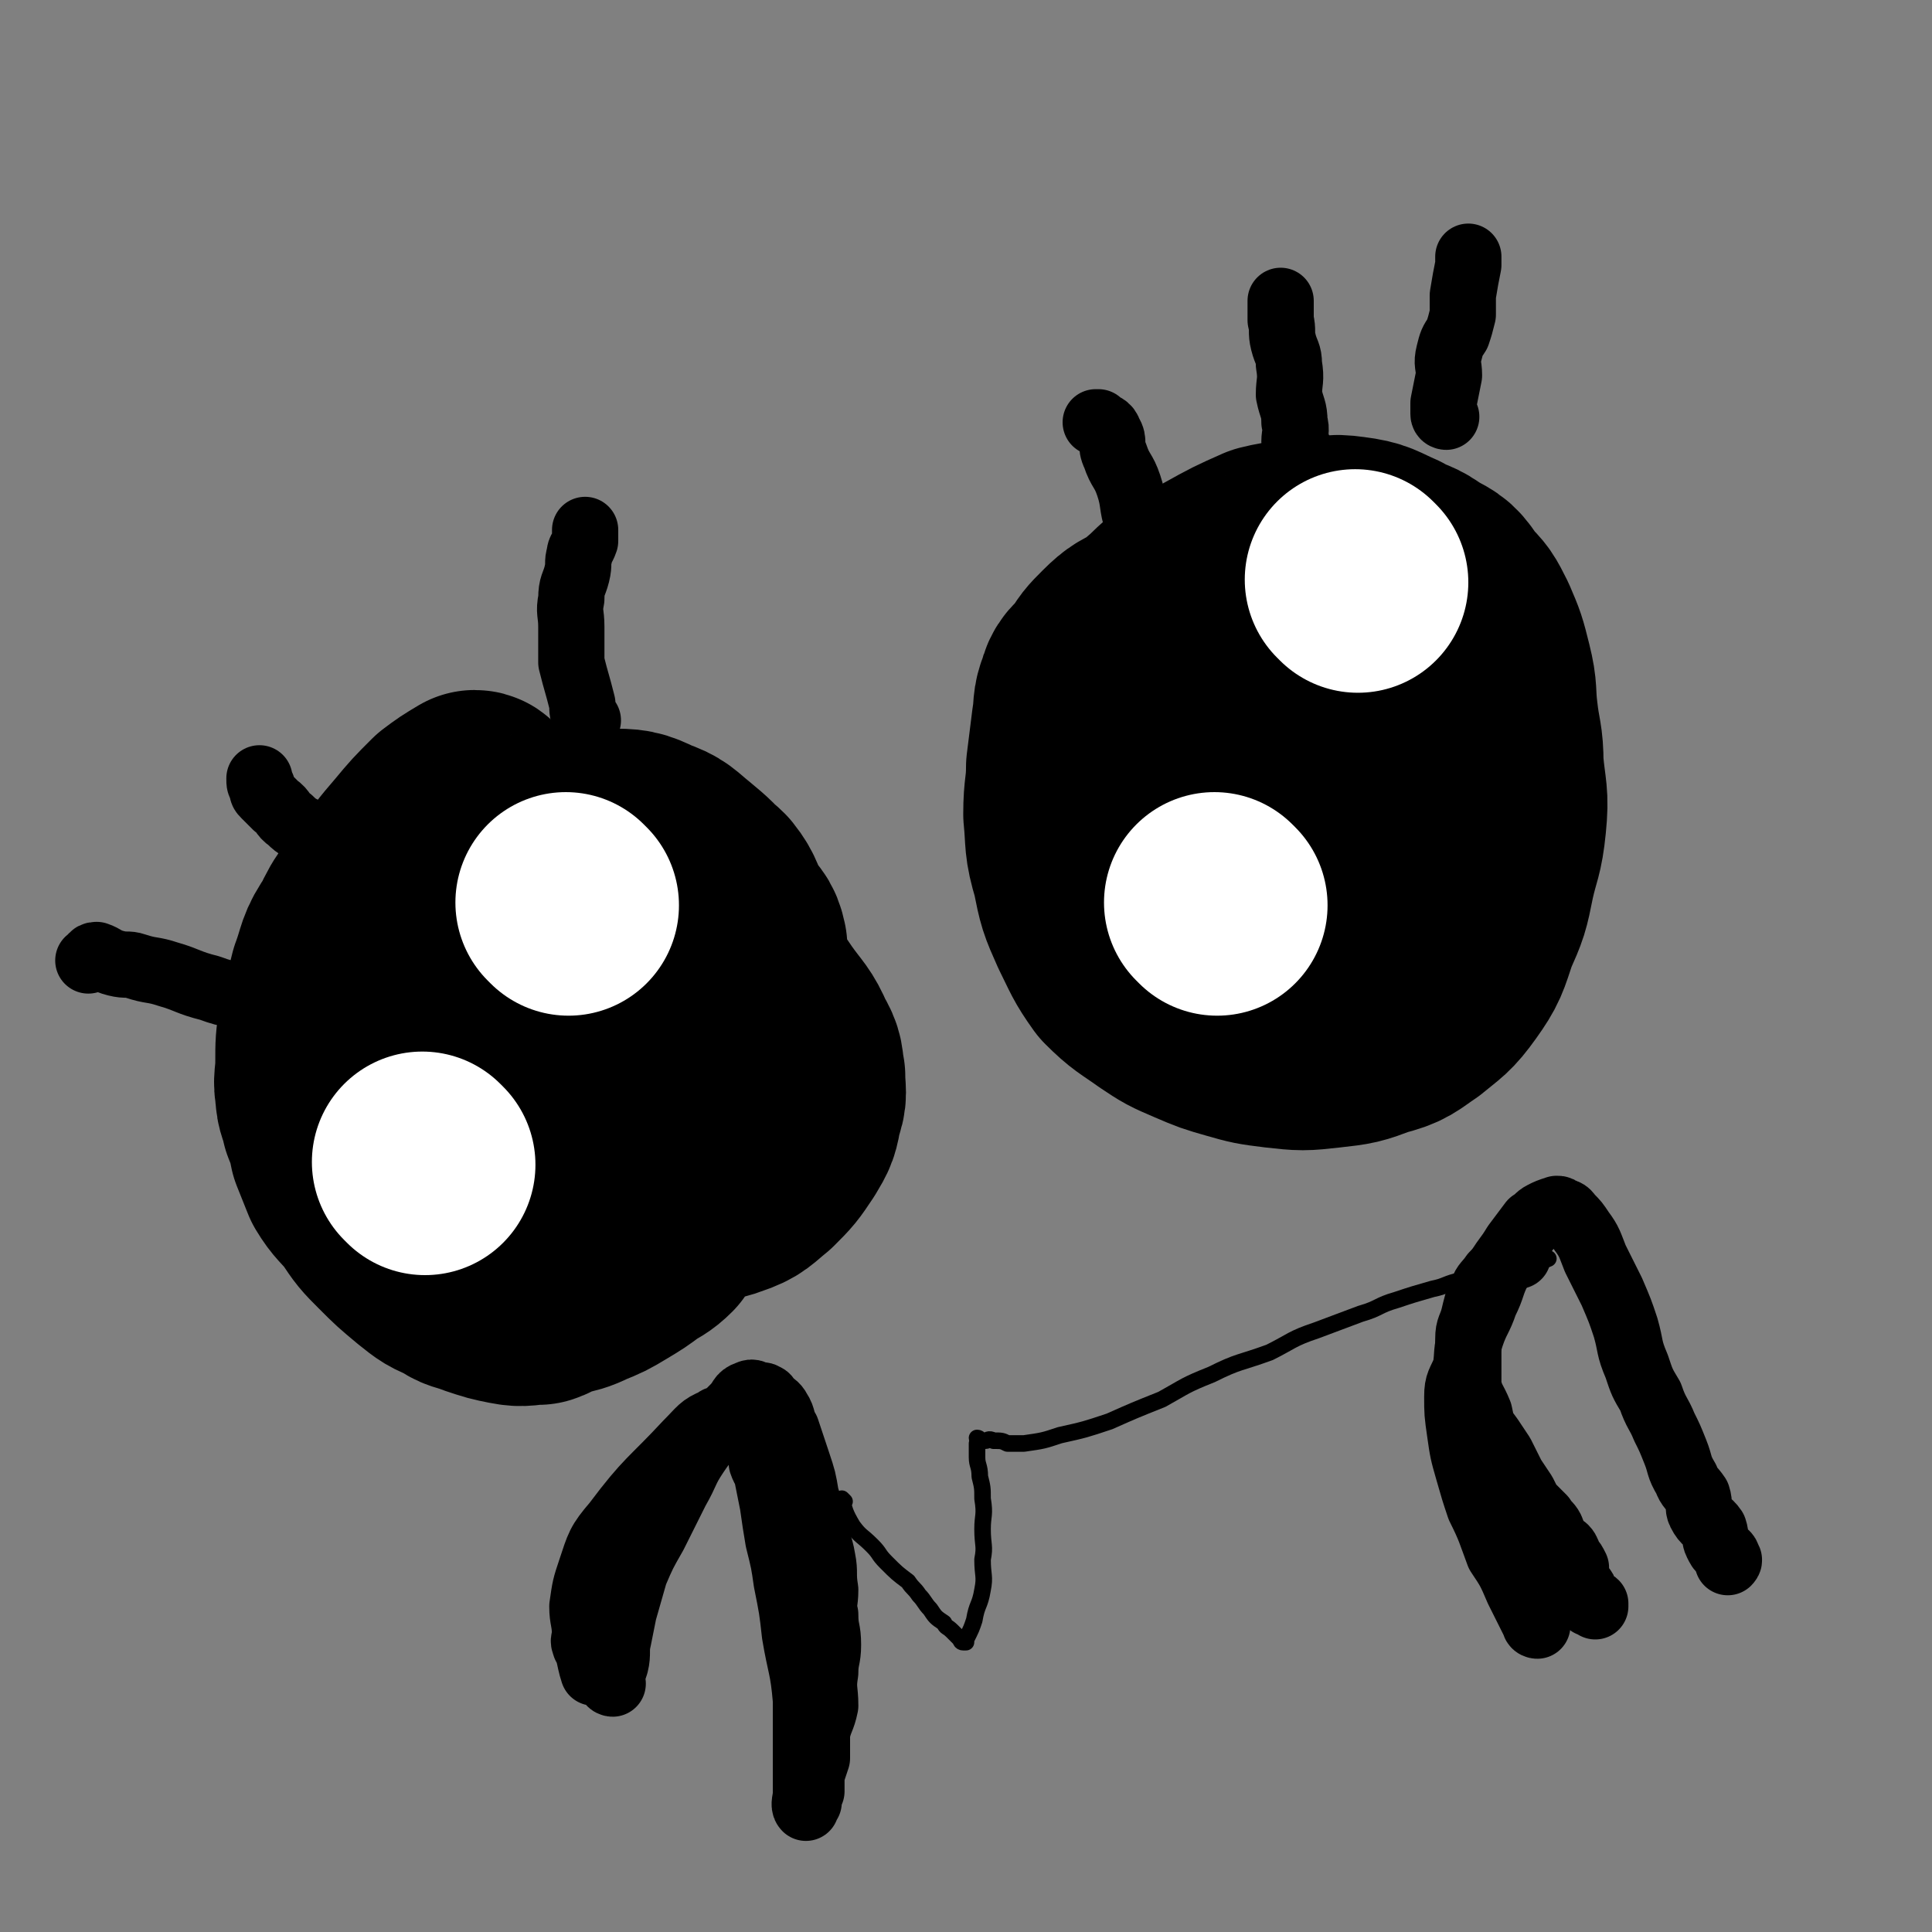 <svg viewBox='0 0 700 700' version='1.1' xmlns='http://www.w3.org/2000/svg' xmlns:xlink='http://www.w3.org/1999/xlink'><rect x="0" y="0" width="700" height="700" fill="#808080" stroke="none"/><g fill='none' stroke='#000000' stroke-width='80' stroke-linecap='round' stroke-linejoin='round'><path d='M173,291c0,0 0,-1 -1,-1 -5,3 -5,3 -9,6 -6,6 -6,6 -11,12 -6,7 -6,7 -11,15 -6,8 -7,7 -11,16 -5,7 -4,8 -7,16 -2,8 -2,8 -4,16 -1,7 -1,7 -1,14 0,6 -1,6 0,11 0,4 1,4 2,9 2,5 2,5 3,10 2,5 2,5 4,10 3,5 4,5 8,10 4,6 4,6 9,11 5,5 5,5 11,10 5,4 5,4 10,6 4,3 4,2 9,4 6,2 6,2 11,3 5,1 5,0 10,0 3,-1 3,-2 7,-3 4,-1 5,-1 9,-3 5,-2 5,-2 10,-5 5,-3 5,-3 9,-6 3,-2 4,-2 7,-5 2,-3 2,-3 4,-6 3,-3 4,-3 5,-6 2,-3 1,-4 2,-7 1,-6 1,-5 2,-11 1,-6 0,-6 1,-12 0,-6 0,-6 0,-13 -1,-7 -1,-7 -2,-14 -1,-8 -1,-8 -3,-15 -1,-7 -2,-7 -4,-14 -2,-6 -2,-6 -4,-12 -2,-5 -2,-5 -5,-10 -3,-4 -4,-4 -8,-8 -4,-4 -4,-5 -9,-8 -5,-3 -5,-2 -11,-4 -4,-1 -5,-2 -10,-2 -4,1 -4,2 -8,3 -6,2 -6,1 -12,4 -5,4 -5,4 -10,9 -4,4 -4,5 -6,10 -3,5 -3,5 -4,10 -1,7 -1,7 -1,15 -1,8 -1,8 0,17 1,10 2,10 4,19 3,9 3,9 7,17 3,7 2,7 7,13 4,6 4,6 9,11 4,5 4,5 9,9 5,4 5,3 11,6 5,3 5,3 10,4 5,1 5,2 10,1 5,-1 5,-2 9,-5 8,-7 8,-7 13,-15 8,-11 8,-12 13,-25 5,-12 6,-12 9,-25 2,-9 1,-10 2,-20 0,-10 1,-10 0,-20 -1,-5 -2,-4 -5,-9 -3,-5 -2,-6 -6,-11 -3,-3 -4,-3 -8,-6 -4,-2 -4,-2 -8,-3 -4,0 -4,0 -7,2 -6,2 -6,3 -11,7 -6,5 -6,5 -12,10 -5,6 -6,6 -11,12 -4,7 -4,8 -7,16 -3,6 -2,6 -4,13 0,6 -1,6 0,11 0,3 1,3 2,5 1,3 1,4 3,6 2,3 2,3 4,4 2,1 2,2 4,2 3,0 3,1 5,0 5,-3 5,-4 9,-9 5,-5 5,-5 9,-11 3,-6 4,-6 5,-13 2,-5 1,-6 1,-12 -1,-3 0,-3 -2,-6 -1,-5 -1,-5 -4,-9 -3,-3 -3,-3 -7,-4 -4,-1 -4,-1 -8,-1 -5,0 -5,-1 -10,1 -5,2 -6,2 -11,6 -6,6 -6,6 -10,13 -5,6 -4,7 -7,13 -2,7 -3,7 -3,14 -1,6 -2,7 0,12 1,5 2,5 5,9 3,3 3,3 7,5 4,3 5,4 10,5 6,2 6,1 12,1 8,-1 8,0 15,-3 9,-4 10,-4 18,-11 10,-8 11,-8 19,-18 6,-8 7,-8 10,-18 3,-8 2,-8 2,-17 0,-5 -1,-5 -3,-10 -2,-7 -2,-8 -6,-14 -5,-6 -5,-6 -11,-11 -5,-4 -5,-5 -11,-7 -6,-3 -7,-3 -14,-3 -8,1 -8,2 -17,4 -11,4 -12,3 -23,9 -8,4 -8,5 -15,11 -5,5 -6,4 -9,10 -4,6 -4,6 -6,12 -1,6 -1,7 0,12 0,6 1,6 3,10 4,9 4,9 9,17 5,8 5,9 11,16 7,7 8,6 17,12 8,5 8,6 17,10 9,3 9,2 18,4 8,2 8,2 16,3 5,0 5,-1 9,-2 6,-1 7,0 12,-2 6,-2 6,-3 11,-7 5,-5 5,-5 9,-11 3,-5 3,-5 4,-11 2,-5 1,-5 1,-11 -1,-5 0,-5 -3,-10 -3,-7 -4,-7 -9,-14 -4,-6 -4,-6 -10,-11 -5,-4 -6,-3 -12,-6 -5,-3 -5,-3 -10,-5 -5,-3 -5,-3 -10,-6 -3,-3 -3,-3 -6,-6 -4,-3 -4,-3 -7,-6 -3,-3 -2,-4 -5,-6 -2,-2 -2,-2 -5,-3 -2,-1 -3,-1 -5,0 -5,2 -6,4 -9,6 '/><path d='M455,212c0,0 -1,-1 -1,-1 -4,1 -4,2 -8,3 -7,3 -7,3 -15,7 -7,3 -7,3 -15,7 -5,3 -5,2 -10,7 -4,4 -4,4 -7,9 -3,3 -4,3 -5,7 -2,5 -1,5 -2,11 -1,8 -1,8 -2,16 0,8 -1,8 -1,17 1,10 0,10 3,20 2,10 2,10 6,19 4,8 4,9 9,16 6,6 7,6 14,11 6,4 6,4 13,7 7,3 7,3 14,5 7,2 7,2 15,3 9,1 9,1 18,0 9,-1 9,-1 17,-4 8,-2 8,-3 14,-7 6,-5 7,-5 12,-12 5,-7 5,-8 8,-17 4,-9 4,-9 6,-19 2,-9 3,-9 4,-19 1,-10 0,-10 -1,-21 0,-9 -1,-9 -2,-18 -1,-8 0,-8 -2,-16 -2,-8 -2,-8 -5,-15 -3,-6 -3,-6 -7,-10 -4,-6 -4,-6 -10,-9 -5,-4 -6,-3 -11,-6 -7,-3 -7,-4 -15,-5 -7,-1 -7,0 -15,1 -7,1 -7,0 -15,2 -9,4 -9,4 -18,9 -10,6 -11,5 -19,13 -6,5 -6,6 -11,14 -4,6 -4,6 -6,14 -2,5 -1,6 -1,12 0,7 -1,7 0,14 2,9 3,9 6,18 3,7 3,7 7,13 5,6 6,6 12,11 6,5 6,5 13,8 8,3 8,3 16,3 9,1 10,1 19,0 11,-1 11,-2 22,-4 9,-1 9,-1 18,-4 6,-2 6,-2 11,-6 4,-4 5,-4 7,-10 3,-4 2,-5 3,-10 0,-8 0,-9 -1,-17 -1,-9 -1,-9 -4,-17 -3,-7 -3,-8 -7,-14 -2,-5 -3,-5 -7,-9 -5,-4 -5,-4 -11,-8 -6,-3 -7,-3 -13,-6 -8,-3 -8,-3 -16,-5 -6,-1 -7,-1 -13,0 -5,0 -6,-1 -10,1 -4,1 -4,2 -7,6 -2,3 -3,3 -4,7 -2,7 -2,7 -2,15 0,8 0,9 2,17 2,10 1,11 6,20 4,8 5,7 11,13 4,5 3,6 9,10 4,3 5,2 11,3 3,1 4,1 7,0 4,-2 4,-2 7,-5 4,-2 3,-3 6,-6 3,-3 3,-3 5,-7 2,-5 2,-5 3,-10 1,-6 0,-6 0,-13 0,-7 2,-7 0,-13 -1,-5 -2,-5 -4,-10 -2,-3 -2,-4 -5,-6 -3,-2 -4,-2 -8,-3 -3,0 -4,-1 -7,1 -13,6 -13,6 -26,14 -5,4 -5,5 -10,9 '/></g>
<g fill='none' stroke='#FFFFFF' stroke-width='80' stroke-linecap='round' stroke-linejoin='round'><path d='M492,211c0,0 -1,-1 -1,-1 '/><path d='M441,328c0,0 -1,-1 -1,-1 '/><path d='M206,328c0,0 -1,-1 -1,-1 '/><path d='M154,422c0,0 -1,-1 -1,-1 '/></g>
<g fill='none' stroke='#000000' stroke-width='6' stroke-linecap='round' stroke-linejoin='round'><path d='M306,544c0,0 -1,-1 -1,-1 1,4 1,5 4,10 3,4 3,3 7,7 3,3 2,3 5,6 4,4 4,4 8,7 2,3 2,2 4,5 2,2 2,3 4,5 2,3 2,3 5,5 1,2 1,1 3,3 1,1 1,1 3,3 0,0 0,1 1,1 0,0 1,0 1,0 0,-1 0,-1 0,-1 2,-4 2,-4 3,-7 1,-6 2,-5 3,-11 1,-5 0,-5 0,-11 1,-5 0,-5 0,-11 0,-5 1,-5 0,-11 0,-4 0,-4 -1,-8 0,-4 -1,-4 -1,-7 0,-3 0,-3 0,-5 1,-1 0,-1 0,-2 1,0 1,1 1,1 1,0 1,0 2,0 1,0 1,-1 3,0 3,0 3,0 5,1 3,0 3,0 6,0 7,-1 7,-1 13,-3 9,-2 9,-2 18,-5 9,-4 9,-4 19,-8 9,-5 8,-5 18,-9 10,-5 10,-4 21,-8 8,-4 8,-5 17,-8 8,-3 8,-3 16,-6 7,-2 6,-3 13,-5 6,-2 6,-2 13,-4 5,-1 5,-2 10,-3 4,-1 4,-1 8,-2 4,-1 4,-1 8,-2 4,0 4,0 7,-1 2,0 2,-1 5,-2 2,-1 2,0 4,-1 '/></g>
<g fill='none' stroke='#000000' stroke-width='24' stroke-linecap='round' stroke-linejoin='round'><path d='M524,151c0,0 -1,0 -1,-1 0,-2 0,-2 0,-4 1,-5 1,-5 2,-10 0,-4 -1,-4 0,-8 1,-4 1,-4 3,-7 1,-3 1,-3 2,-7 0,-4 0,-4 0,-7 1,-6 1,-6 2,-11 0,-1 0,-1 0,-3 '/><path d='M470,161c0,0 -1,0 -1,-1 0,-3 1,-4 0,-7 0,-5 -1,-5 -2,-10 0,-5 1,-5 0,-11 0,-4 -1,-4 -2,-8 -1,-4 0,-4 -1,-8 0,-3 0,-3 0,-5 0,-1 0,-1 0,-2 0,0 0,0 0,0 '/><path d='M417,203c0,0 -1,0 -1,-1 -2,-6 -2,-6 -4,-13 -2,-6 -1,-7 -3,-13 -2,-6 -3,-5 -5,-11 -2,-4 0,-5 -2,-8 -1,-3 -2,-2 -4,-4 0,0 0,0 -1,0 '/><path d='M213,261c0,0 -1,0 -1,-1 -1,-2 -1,-2 -1,-5 -2,-8 -2,-7 -4,-15 0,-6 0,-6 0,-13 0,-5 -1,-5 0,-10 0,-5 1,-5 2,-9 1,-4 0,-4 1,-7 0,-2 1,-2 2,-5 0,-2 0,-2 0,-4 '/><path d='M144,322c0,0 0,0 -1,-1 -5,-4 -6,-3 -11,-7 -6,-3 -5,-4 -11,-7 -4,-3 -4,-2 -8,-5 -4,-2 -5,-2 -8,-5 -3,-2 -2,-3 -5,-5 -2,-2 -2,-2 -4,-4 -1,-1 -1,-1 -1,-3 -1,-1 -1,-1 -1,-3 '/><path d='M94,363c0,0 0,-1 -1,-1 -8,-2 -9,-1 -17,-4 -8,-2 -8,-3 -15,-5 -6,-2 -6,-1 -12,-3 -3,-1 -3,0 -7,-1 -4,-1 -4,-2 -7,-3 -2,0 -1,1 -3,2 '/><path d='M557,589c0,0 -1,0 -1,-1 -3,-6 -3,-6 -6,-12 -3,-7 -3,-7 -7,-13 -3,-8 -3,-9 -7,-17 -2,-6 -2,-6 -4,-13 -2,-7 -2,-7 -3,-14 -1,-7 -1,-7 -1,-13 0,-5 1,-5 3,-10 1,-6 0,-6 2,-12 2,-6 3,-6 5,-12 3,-6 2,-6 5,-12 3,-5 3,-4 6,-9 3,-4 3,-4 6,-8 2,-1 2,-2 4,-3 2,-1 2,-1 5,-2 1,0 1,0 2,1 2,0 2,1 3,2 2,2 2,2 4,5 3,4 3,5 5,10 3,6 3,6 6,12 3,7 3,7 5,13 2,7 1,7 4,14 2,6 2,6 5,11 2,6 3,6 5,11 2,4 2,4 4,9 2,5 1,5 4,10 1,3 2,3 4,6 1,3 0,4 1,6 2,4 3,3 5,6 1,3 0,3 1,5 1,2 1,2 2,3 1,1 2,1 2,3 1,0 0,1 0,1 '/><path d='M550,455c0,0 -1,-1 -1,-1 -4,3 -4,4 -8,8 -2,3 -3,3 -4,6 -2,4 -2,5 -3,9 -1,4 -2,4 -2,8 0,4 0,4 0,9 0,4 0,4 0,8 1,5 2,5 4,10 1,5 1,5 4,9 2,3 2,3 4,6 2,4 2,4 4,8 2,3 2,3 4,6 1,2 1,2 2,4 3,3 3,3 5,5 1,2 2,2 3,4 1,2 0,3 1,5 1,2 3,1 4,2 1,1 1,2 2,4 1,1 1,1 2,3 0,2 -1,2 0,4 1,2 1,1 2,3 1,1 1,1 1,2 1,1 1,1 1,2 1,1 0,1 1,2 1,0 1,-1 2,0 0,0 0,0 0,1 '/><path d='M222,610c0,0 -1,0 -1,-1 1,-3 1,-3 2,-6 1,-4 0,-5 1,-9 1,-5 1,-5 2,-10 2,-7 2,-7 4,-14 3,-7 3,-7 7,-14 4,-8 4,-8 8,-16 4,-7 3,-7 7,-13 4,-6 4,-5 9,-11 2,-3 2,-3 5,-6 3,-3 2,-4 5,-5 2,-1 2,0 4,1 1,0 1,-1 2,0 1,0 1,1 2,2 1,1 2,1 3,3 2,3 1,4 3,7 2,6 2,6 4,12 2,6 2,6 3,12 2,6 1,6 3,12 1,5 2,5 3,11 1,5 0,5 1,11 0,5 -1,5 0,9 0,6 1,5 1,11 0,5 -1,5 -1,10 -1,6 0,6 0,12 -1,5 -2,5 -3,10 0,4 0,4 0,9 -1,3 -1,3 -2,6 0,3 0,3 0,6 -1,2 -1,2 -1,4 -1,1 -1,2 -1,2 -1,-1 0,-3 0,-5 0,-6 0,-6 0,-12 0,-11 0,-11 0,-22 -1,-12 -2,-12 -4,-24 -1,-9 -1,-9 -3,-19 -1,-7 -1,-7 -3,-15 -1,-6 -1,-6 -2,-13 -1,-5 -1,-5 -2,-10 0,-2 -1,-2 -2,-5 0,-2 1,-2 1,-4 -1,-3 -1,-3 -3,-5 -1,-2 -1,-2 -3,-4 -1,-1 -1,-2 -3,-3 -1,-1 -2,0 -4,1 -2,0 -3,-2 -5,0 -5,2 -5,3 -10,8 -13,14 -14,13 -26,29 -6,7 -6,8 -9,17 -2,6 -2,6 -3,13 0,5 1,5 1,11 0,1 -1,1 0,3 0,1 1,1 1,2 1,4 1,5 2,8 '/></g>
</svg>